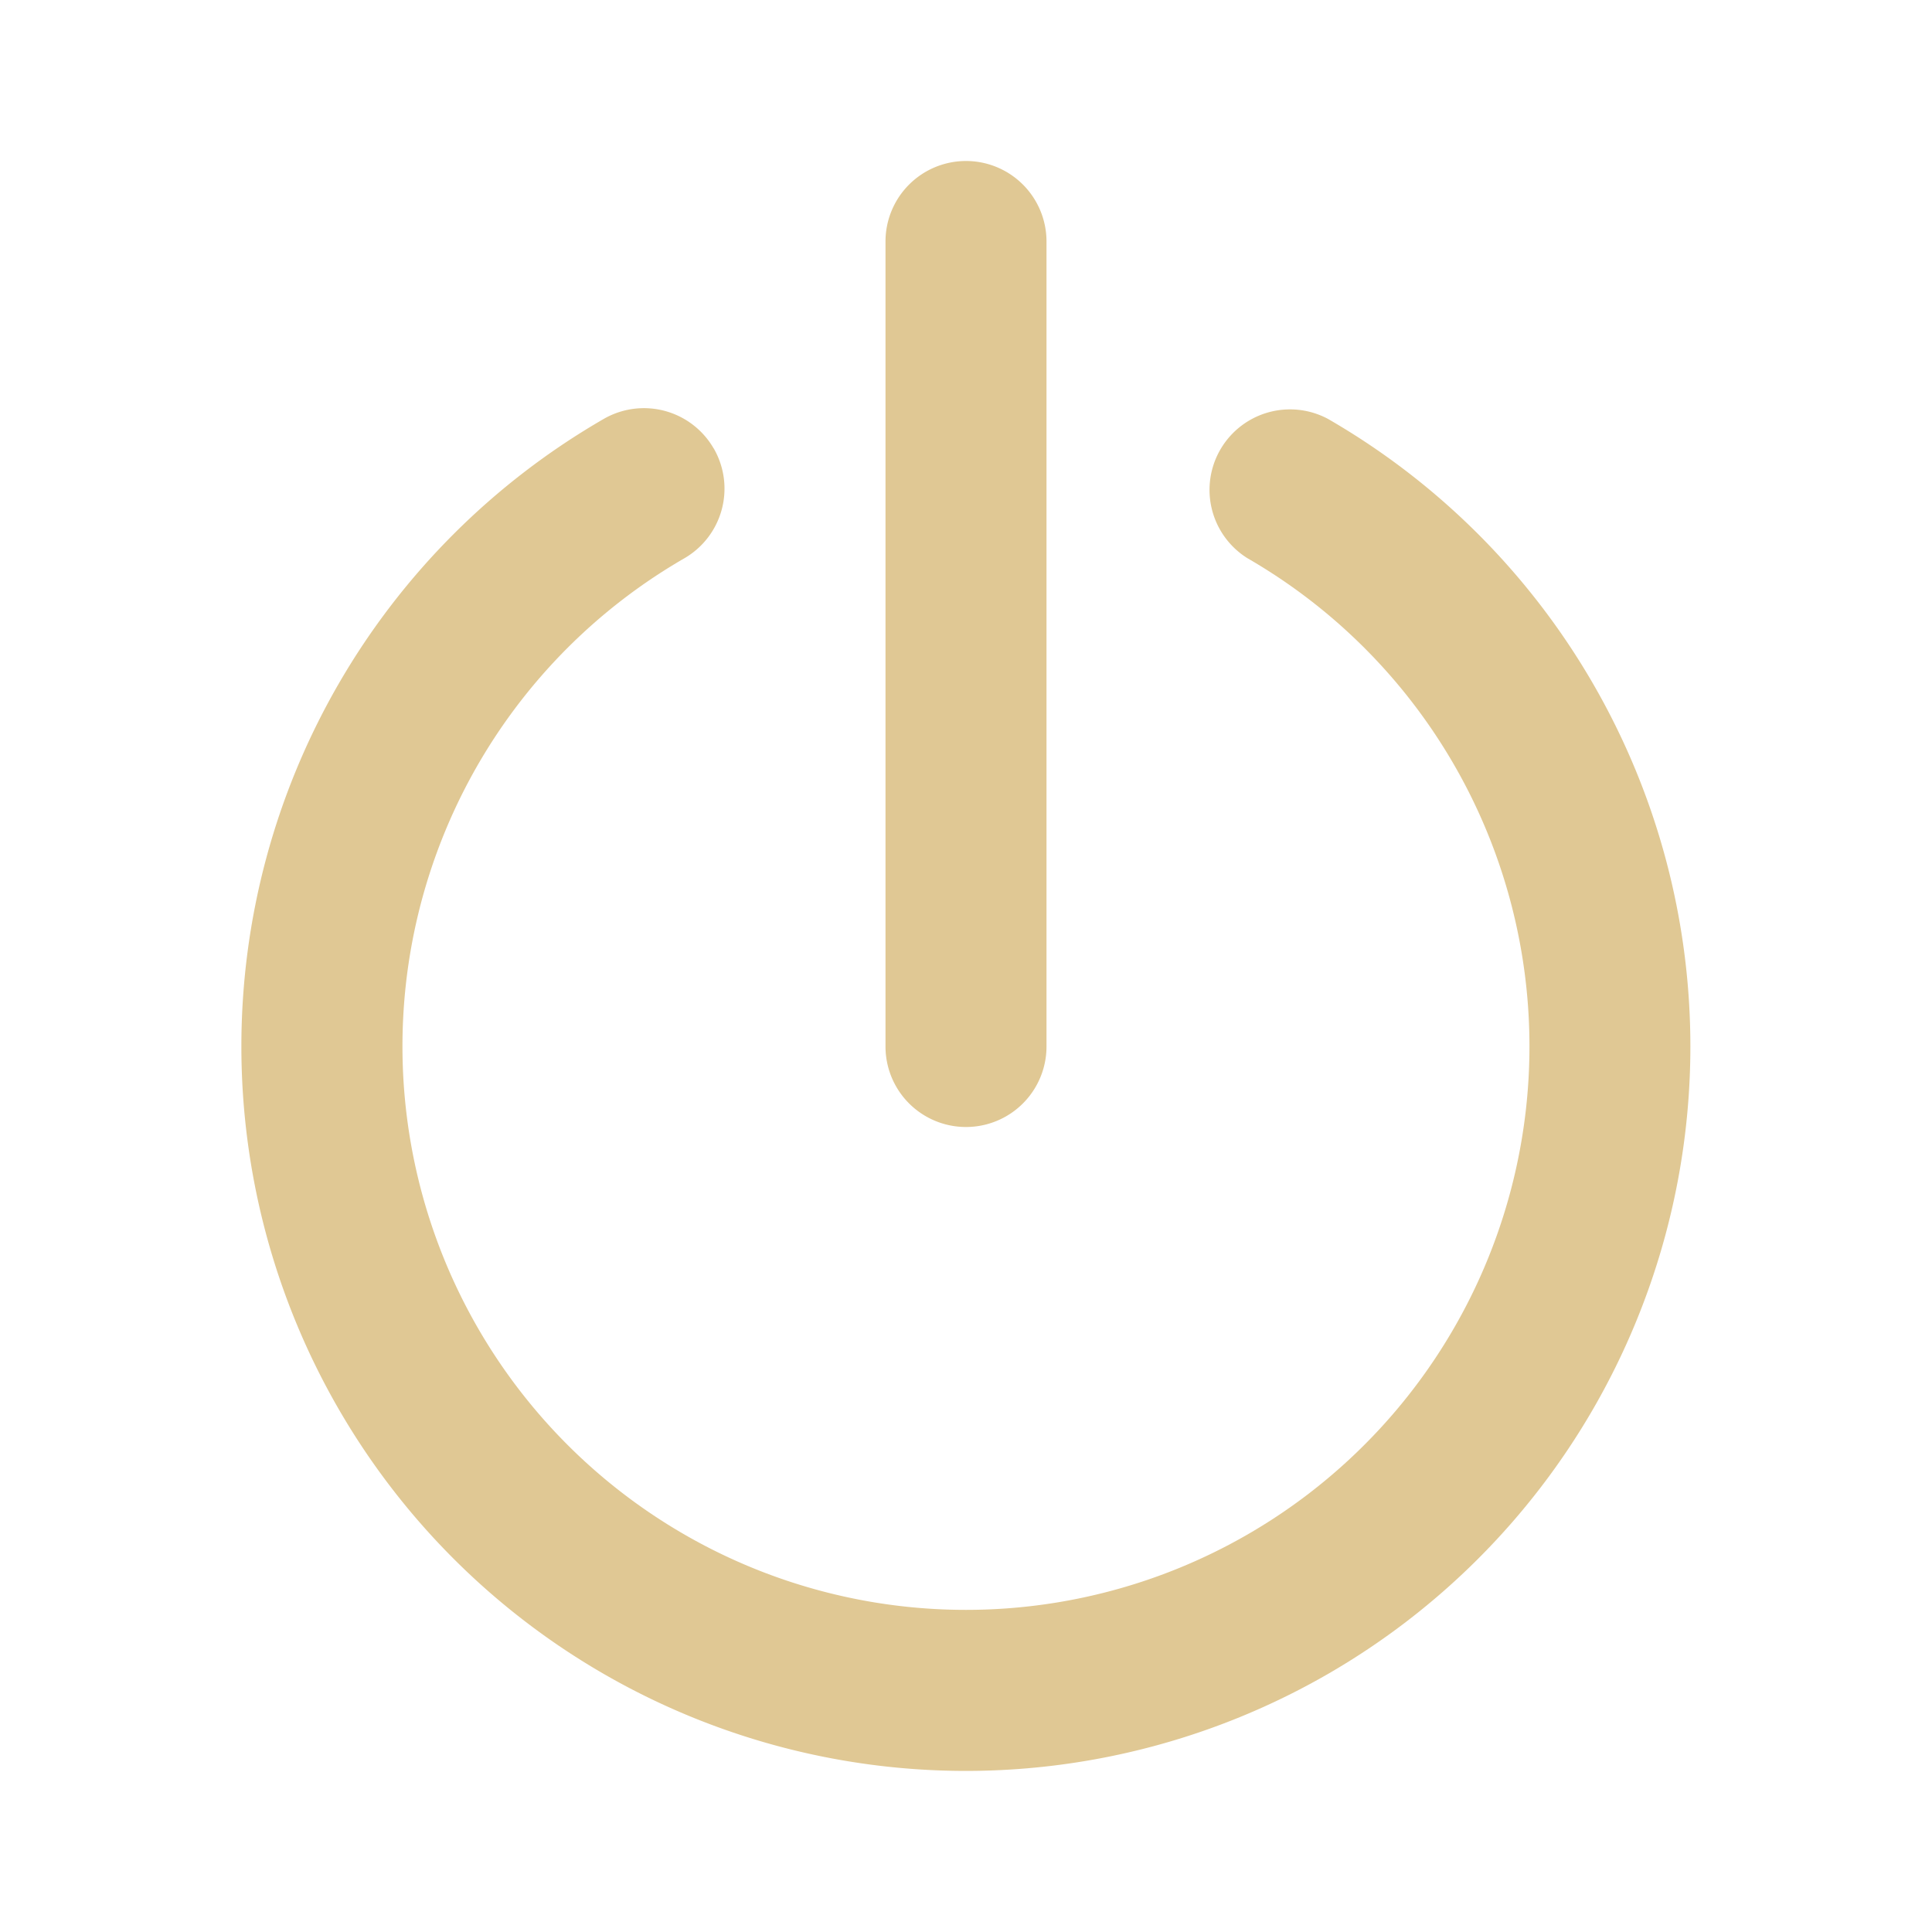 <svg xmlns="http://www.w3.org/2000/svg" version="1.1" xmlns:xlink="http://www.w3.org/1999/xlink" width="512" height="512" x="0" y="0" viewBox="0 0 24 24" style="enable-background:new 0 0 512 512" xml:space="preserve"><g><path fill="#e0c894" fill-rule="evenodd" d="M12 2a1 1 0 0 1 1 1v10a1 1 0 1 1-2 0V3a1 1 0 0 1 1-1zM8.866 5.57A1 1 0 0 1 8.5 6.936a7 7 0 1 0 6.999 0 1 1 0 0 1 1-1.731 9 9 0 1 1-9.001 0 1 1 0 0 1 1.367.365z" clip-rule="evenodd" opacity="1" data-original="#000000"></path></g></svg>